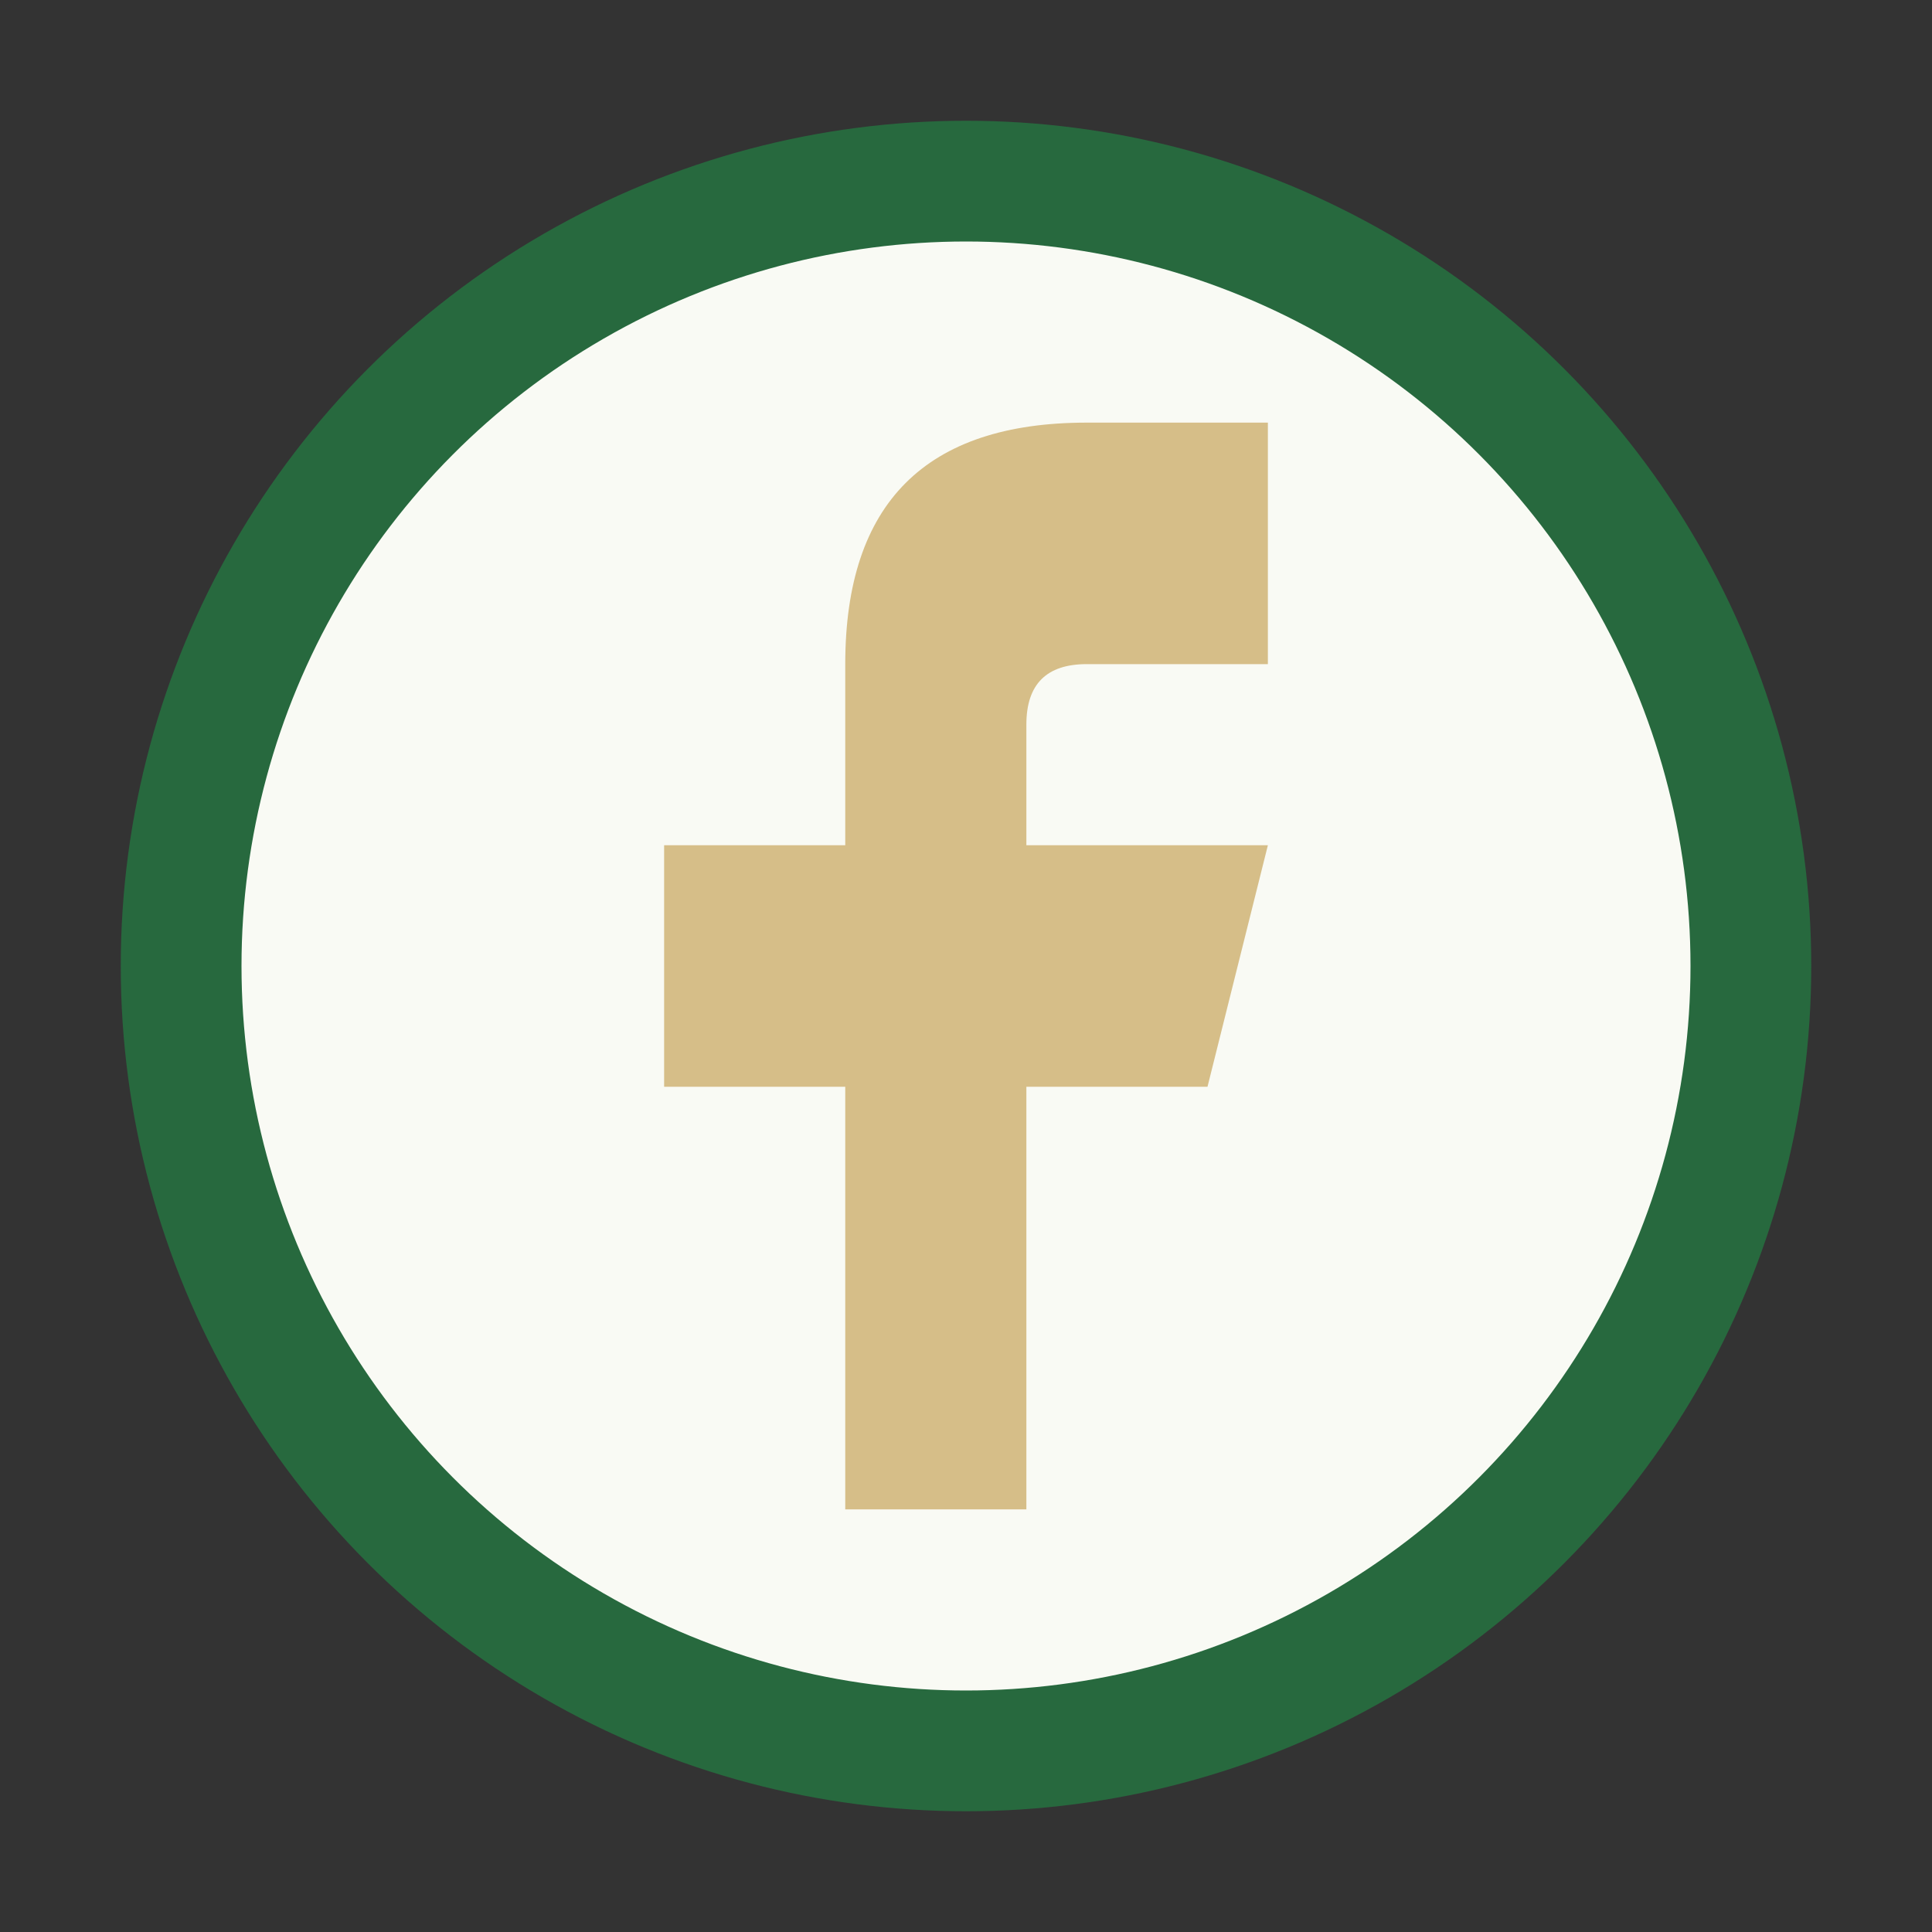 <?xml version="1.0" encoding="UTF-8"?>
<svg xmlns="http://www.w3.org/2000/svg" width="32" height="32" viewBox="0 0 32 32"><rect x="0" y="0" width="32" height="32" fill="#333333" stroke="none"/><circle cx="16" cy="16" r="13" fill="#F9FAF4" stroke="#27693E" stroke-width="2"/><path d="M17 25v-7h3l1-4h-4v-2q0-1 1-1h3v-4h-3q-4 0-4 4v3h-3v4h3v7" fill="#D6BE88"/></svg>